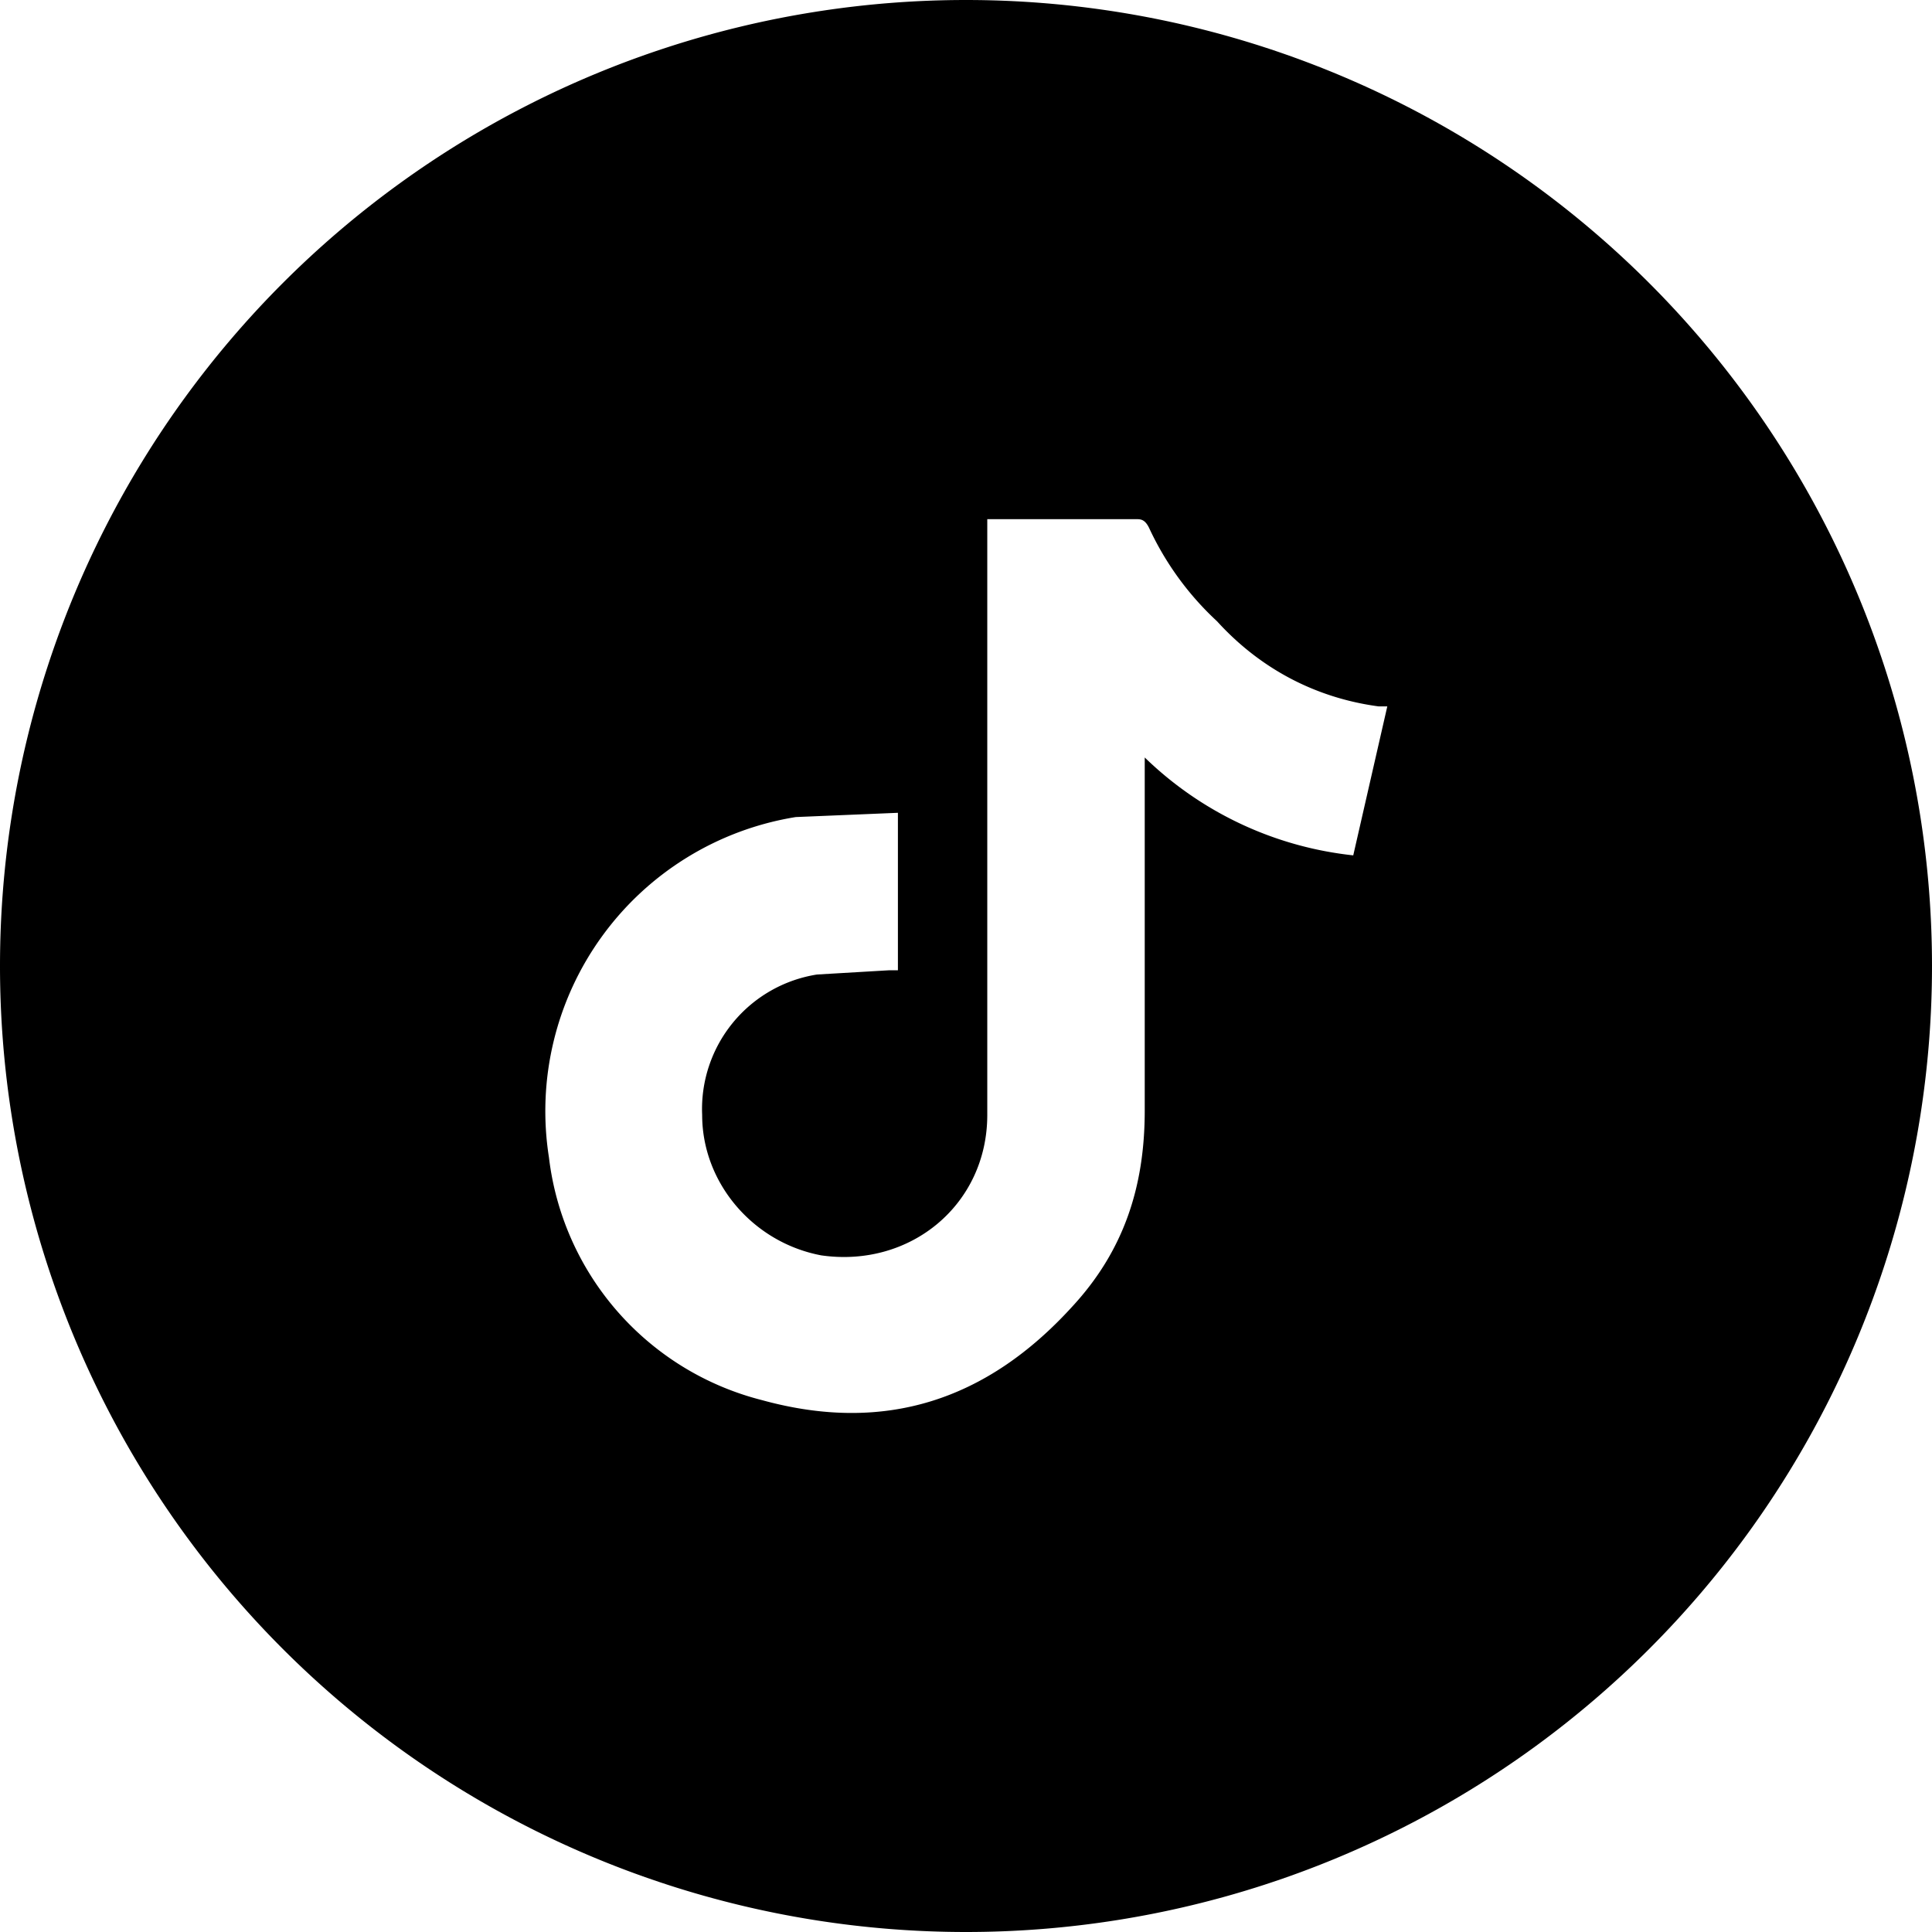<svg xmlns="http://www.w3.org/2000/svg" viewBox="0 0 45.4 45.4">
  <path d="M22.7 0a22.7 22.7 0 0 0 0 45.4 22.7 22.7 0 0 0 0-45.4Zm9.1 20.1a8.3 8.3 0 0 1-4.9-2.3v8.3c0 1.8-.5 3.3-1.7 4.6-2 2.2-4.4 3-7.3 2.2a6.7 6.7 0 0 1-5-5.7 7 7 0 0 1 5.8-8l2.4-.1v3.7h-.2l-1.7.1a3.2 3.2 0 0 0-2.7 3.3c0 1.6 1.2 3 2.8 3.3 2.1.3 3.9-1.2 3.9-3.3v-14h3.5c.1 0 .2 0 .3.2a7 7 0 0 0 1.6 2.2c1 1.1 2.3 1.8 3.8 2h.2l-.8 3.5Z"/>
</svg>